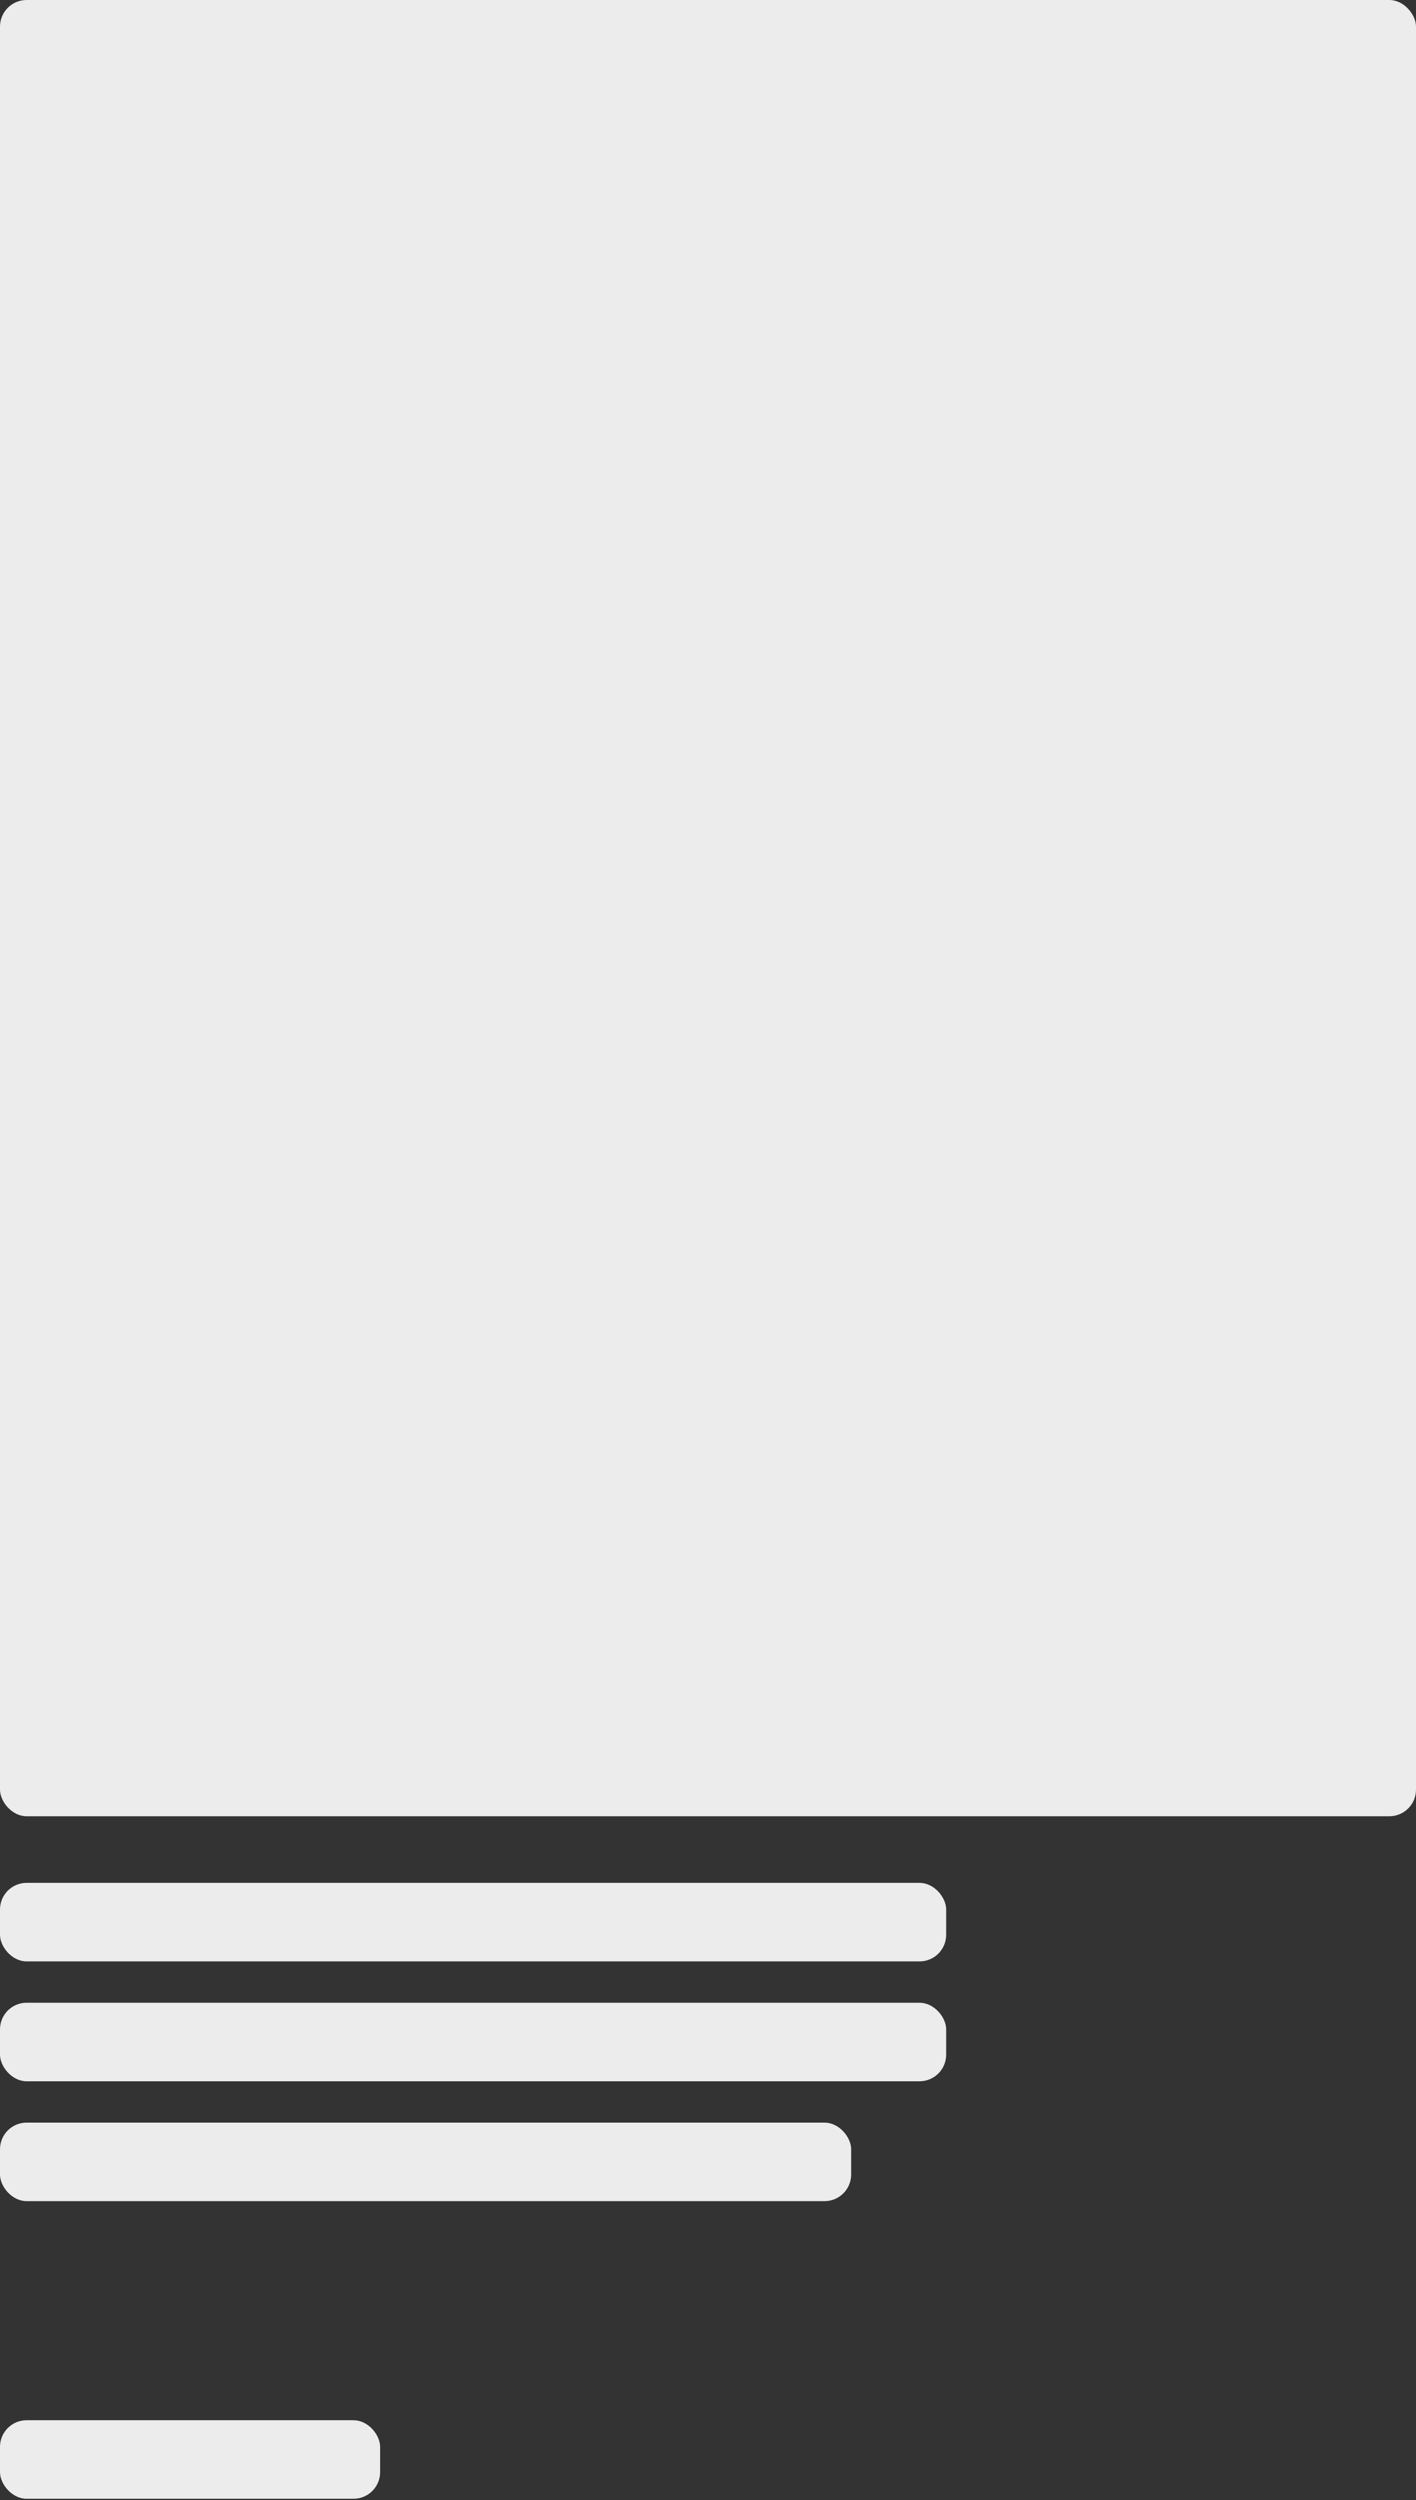<svg width="319" height="563" viewBox="0 0 319 563" fill="none" xmlns="http://www.w3.org/2000/svg">
  <rect x="0" y="0" width="319" height="563" fill="#333333" stroke="none"/>
  <rect width="319" height="409" rx="6" fill="#ECECEC"/>
  <rect y="424" width="213.158" height="17.686" rx="6" fill="#ECECEC"/>
  <rect y="450.994" width="213.158" height="17.686" rx="6" fill="#ECECEC"/>
  <rect y="477.988" width="191.75" height="17.686" rx="6" fill="#ECECEC"/>
  <rect y="545.007" width="85.636" height="17.686" rx="6" fill="#ECECEC"/>
</svg>
